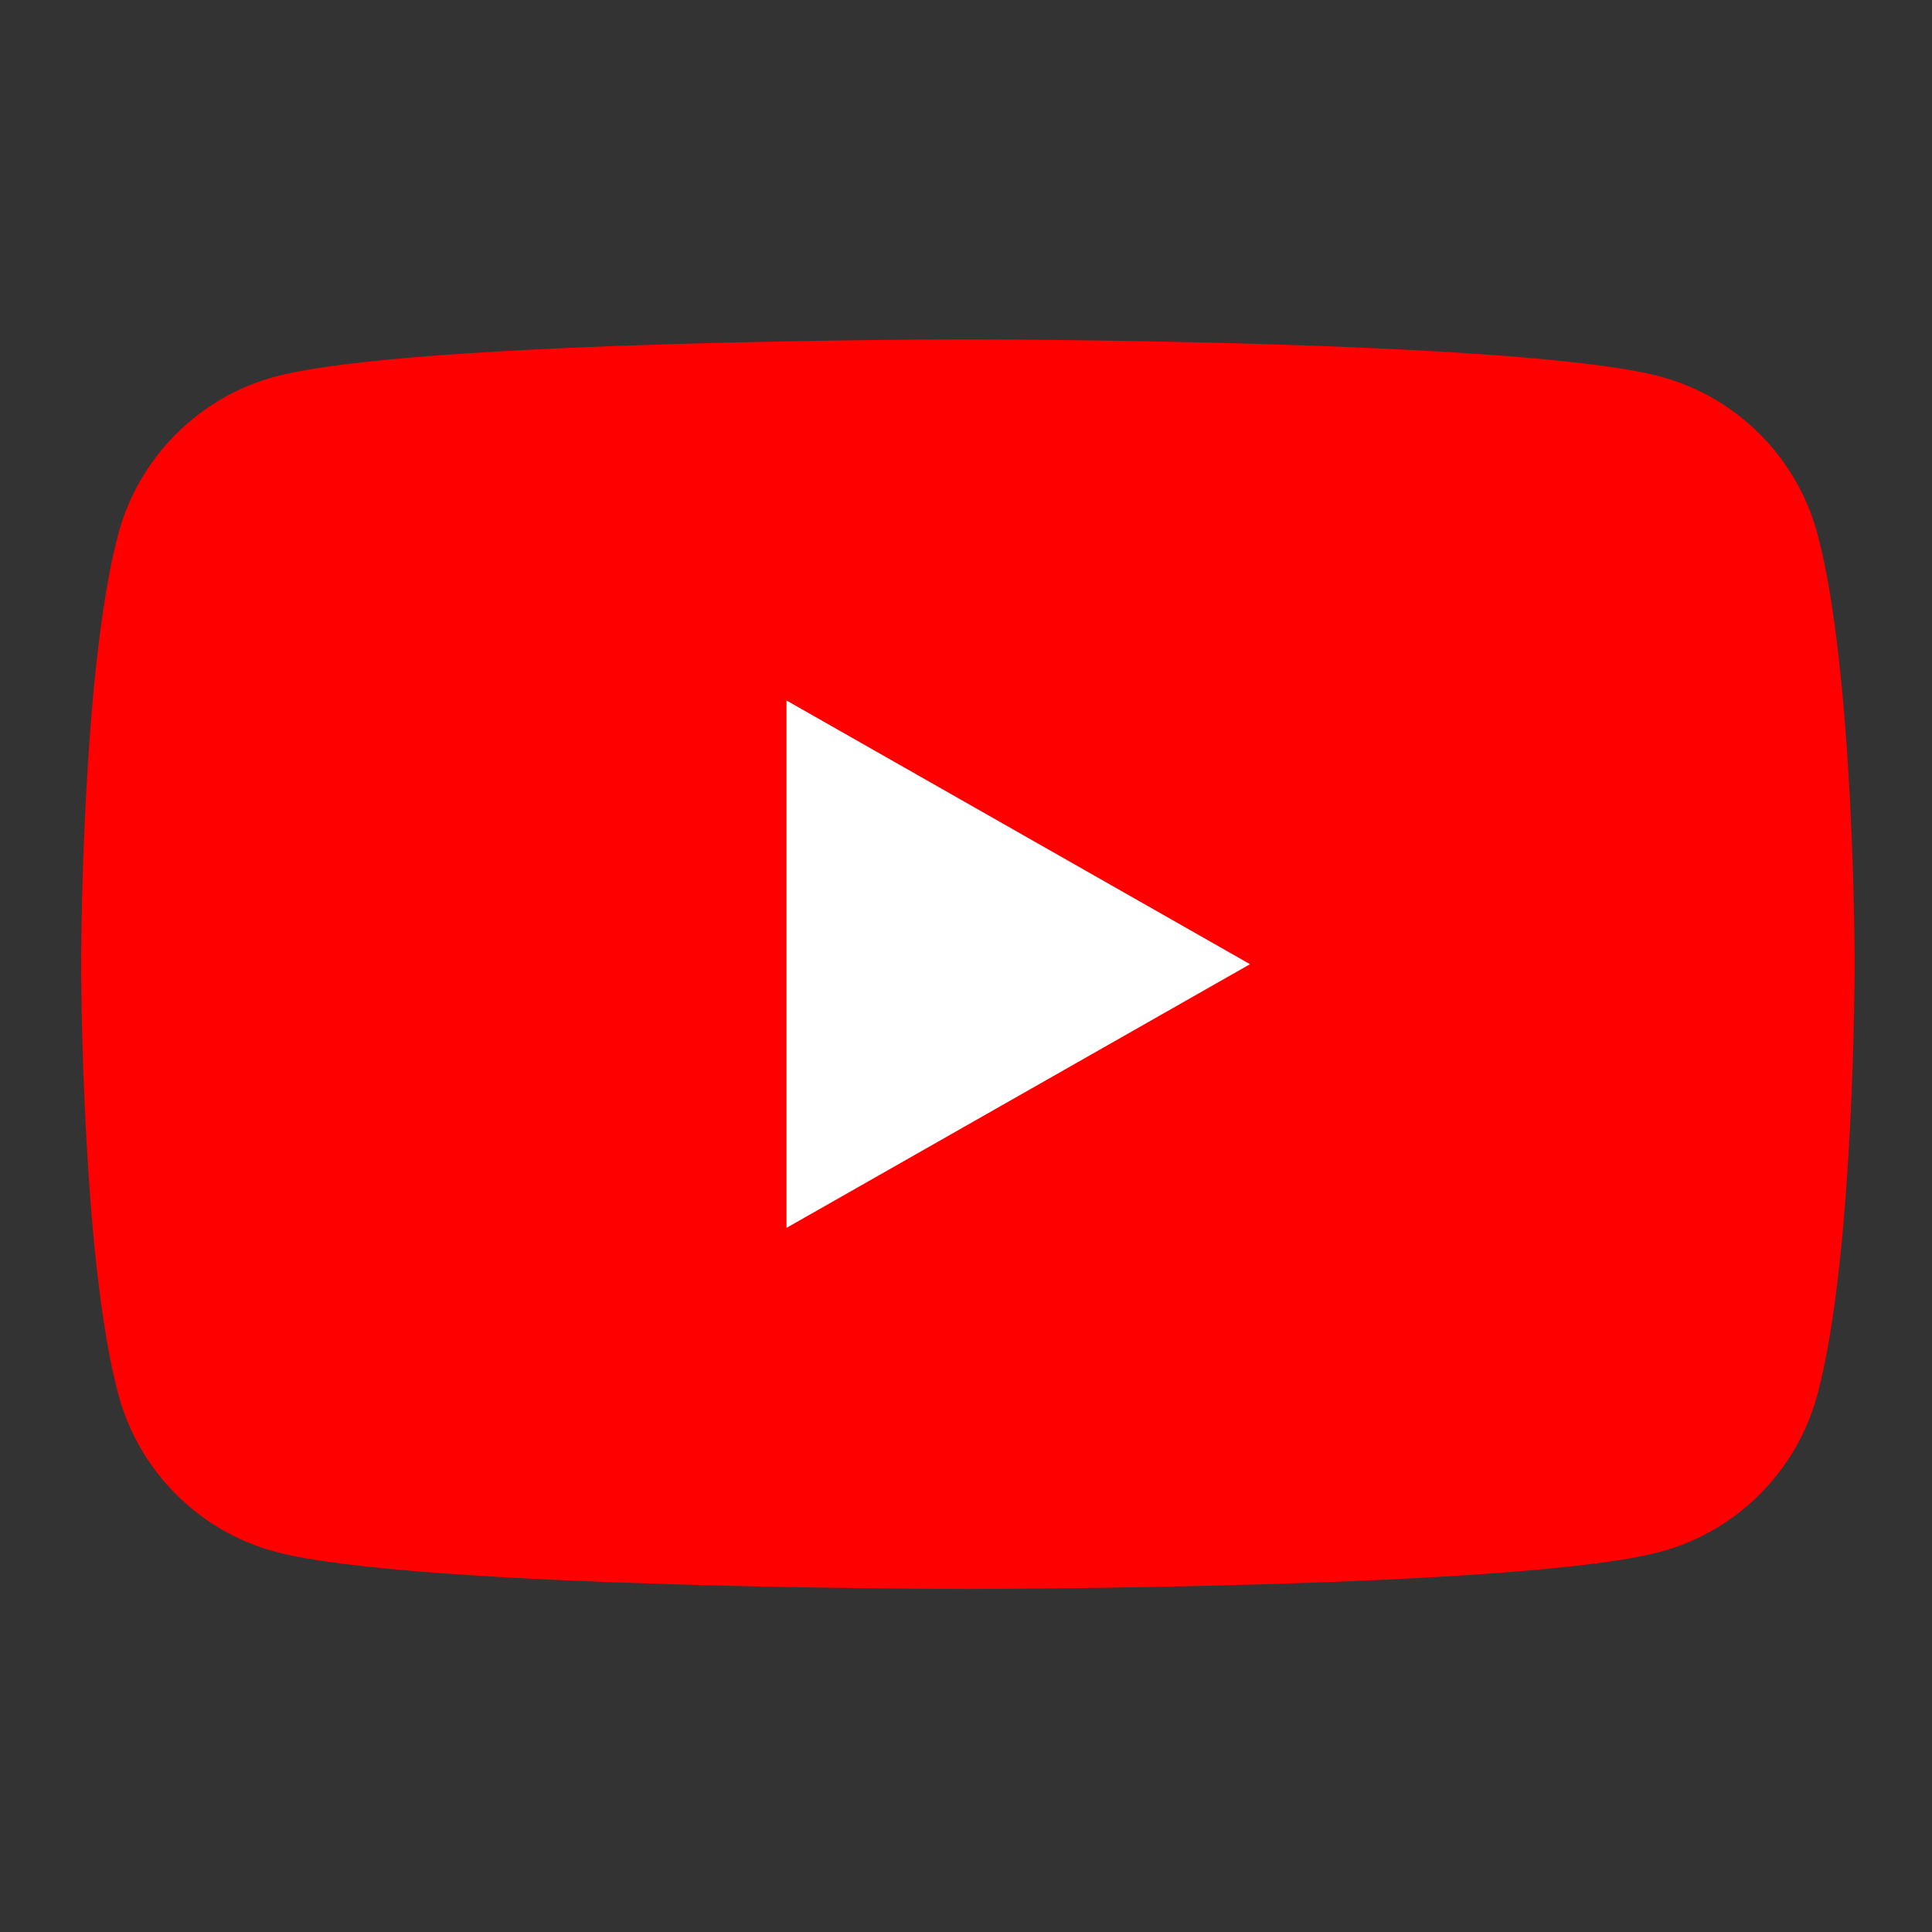 <?xml version="1.0" encoding="utf-8"?>
<!-- Generator: Adobe Illustrator 15.0.0, SVG Export Plug-In . SVG Version: 6.00 Build 0)  -->
<!DOCTYPE svg PUBLIC "-//W3C//DTD SVG 1.1//EN" "http://www.w3.org/Graphics/SVG/1.1/DTD/svg11.dtd">
<svg version="1.1" id="_x32_" xmlns="http://www.w3.org/2000/svg" xmlns:xlink="http://www.w3.org/1999/xlink" x="0px" y="0px"
	 width="511.98px" height="512.012px" viewBox="0 0 511.98 512.012" enable-background="new 0 0 511.98 512.012"
	 xml:space="preserve">
<rect x="0" y="0" width="511.98" height="512.012" fill="#333333" stroke="none"/>
<rect x="162.278" y="157.06" fill="#FFFFFF" stroke="#000000" stroke-width="1.059" stroke-miterlimit="10" width="197.95" height="197.951"/>
<g>
	<path fill="none" d="M440.115,411.19c-36.652,9.884-183.625,9.884-183.625,9.884h235V255.506c0,0,0,76.972-9.82,113.859
		C476.267,389.72,460.336,405.749,440.115,411.19z"/>
	<path fill="none" d="M31.311,369.365c-9.818-36.89-9.818-113.861-9.818-113.861s0-76.971,9.818-113.86
		c5.404-20.354,21.332-36.382,41.554-41.821c36.653-9.886,183.625-9.886,183.625-9.886h-235v331.136h235
		c0,0-146.972,0-183.625-9.884C52.641,405.749,36.714,389.72,31.311,369.365z"/>
	<path fill="none" d="M256.49,89.938c0,0,146.973,0,183.625,9.886c20.222,5.44,36.152,21.467,41.555,41.821
		c9.82,36.889,9.82,113.86,9.82,113.86V89.938H256.49z"/>
	<path fill="#FF0000" d="M440.115,99.825c-36.652-9.886-183.625-9.886-183.625-9.886s-146.972,0-183.625,9.886
		c-20.223,5.44-36.149,21.467-41.554,41.821c-9.818,36.889-9.818,113.86-9.818,113.86s0,76.972,9.818,113.859
		c5.404,20.355,21.332,36.384,41.554,41.827c36.653,9.884,183.625,9.884,183.625,9.884s146.973,0,183.625-9.884
		c20.222-5.443,36.152-21.471,41.555-41.827c9.82-36.888,9.82-113.859,9.82-113.859s0-76.971-9.82-113.86
		C476.267,121.292,460.336,105.264,440.115,99.825z M208.422,325.39V185.624l122.841,69.884L208.422,325.39z"/>
</g>
</svg>
